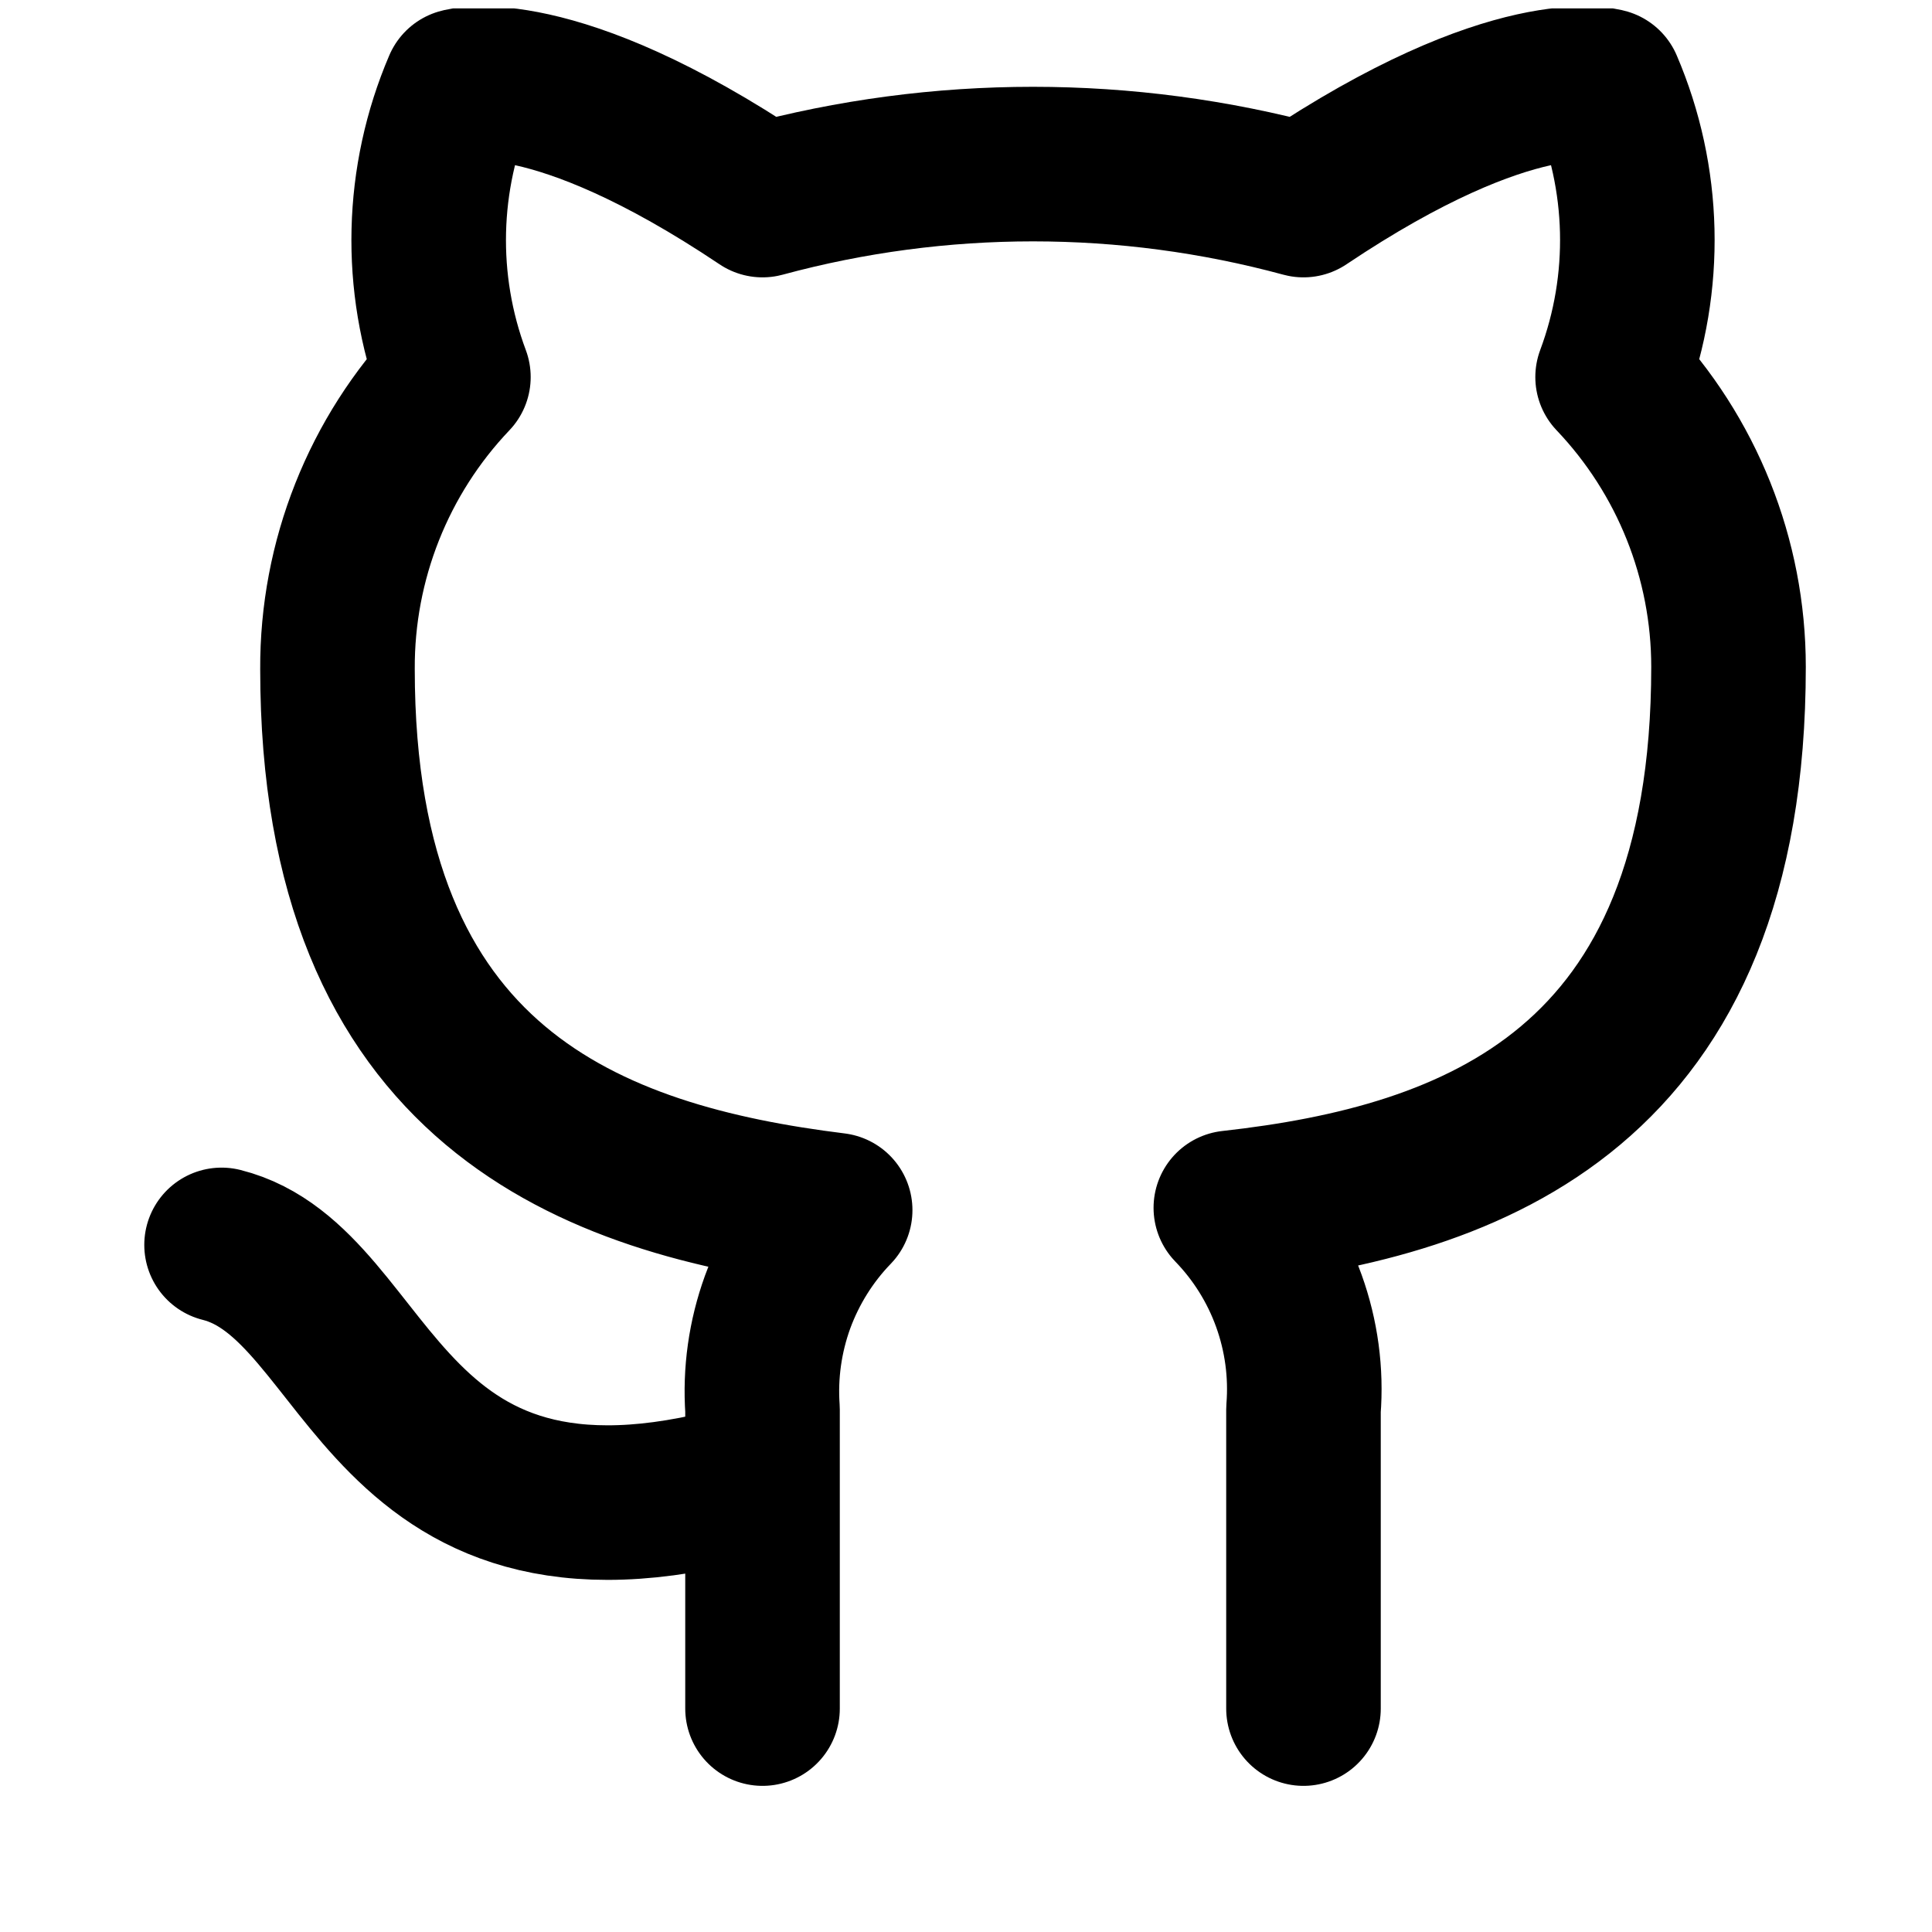 <?xml version="1.0" encoding="UTF-8"?> <svg xmlns="http://www.w3.org/2000/svg" width="25" height="25" viewBox="0 0 25 25" fill="none"> <g id="github" clip-path="url(#clip0_1575_374)"> <path id="Vector" d="M9.867 19.109C4.867 20.609 4.867 16.609 2.867 16.109M16.867 22.109V18.239C16.905 17.762 16.84 17.283 16.678 16.833C16.516 16.383 16.26 15.973 15.927 15.629C19.067 15.279 22.367 14.089 22.367 8.629C22.367 7.233 21.83 5.891 20.867 4.879C21.323 3.658 21.291 2.308 20.777 1.109C20.777 1.109 19.597 0.759 16.867 2.589C14.575 1.968 12.159 1.968 9.867 2.589C7.137 0.759 5.957 1.109 5.957 1.109C5.444 2.308 5.411 3.658 5.867 4.879C4.897 5.898 4.36 7.253 4.367 8.659C4.367 14.079 7.667 15.269 10.807 15.659C10.478 15.999 10.225 16.405 10.062 16.849C9.901 17.294 9.834 17.767 9.867 18.239V22.109" stroke="black" stroke-width="2" stroke-linecap="round" stroke-linejoin="round"></path> </g> <defs> <clipPath id="clip0_1575_374"> <rect width="24" height="24" fill="white" transform="translate(0.867 0.109)"></rect> </clipPath> </defs> </svg> 